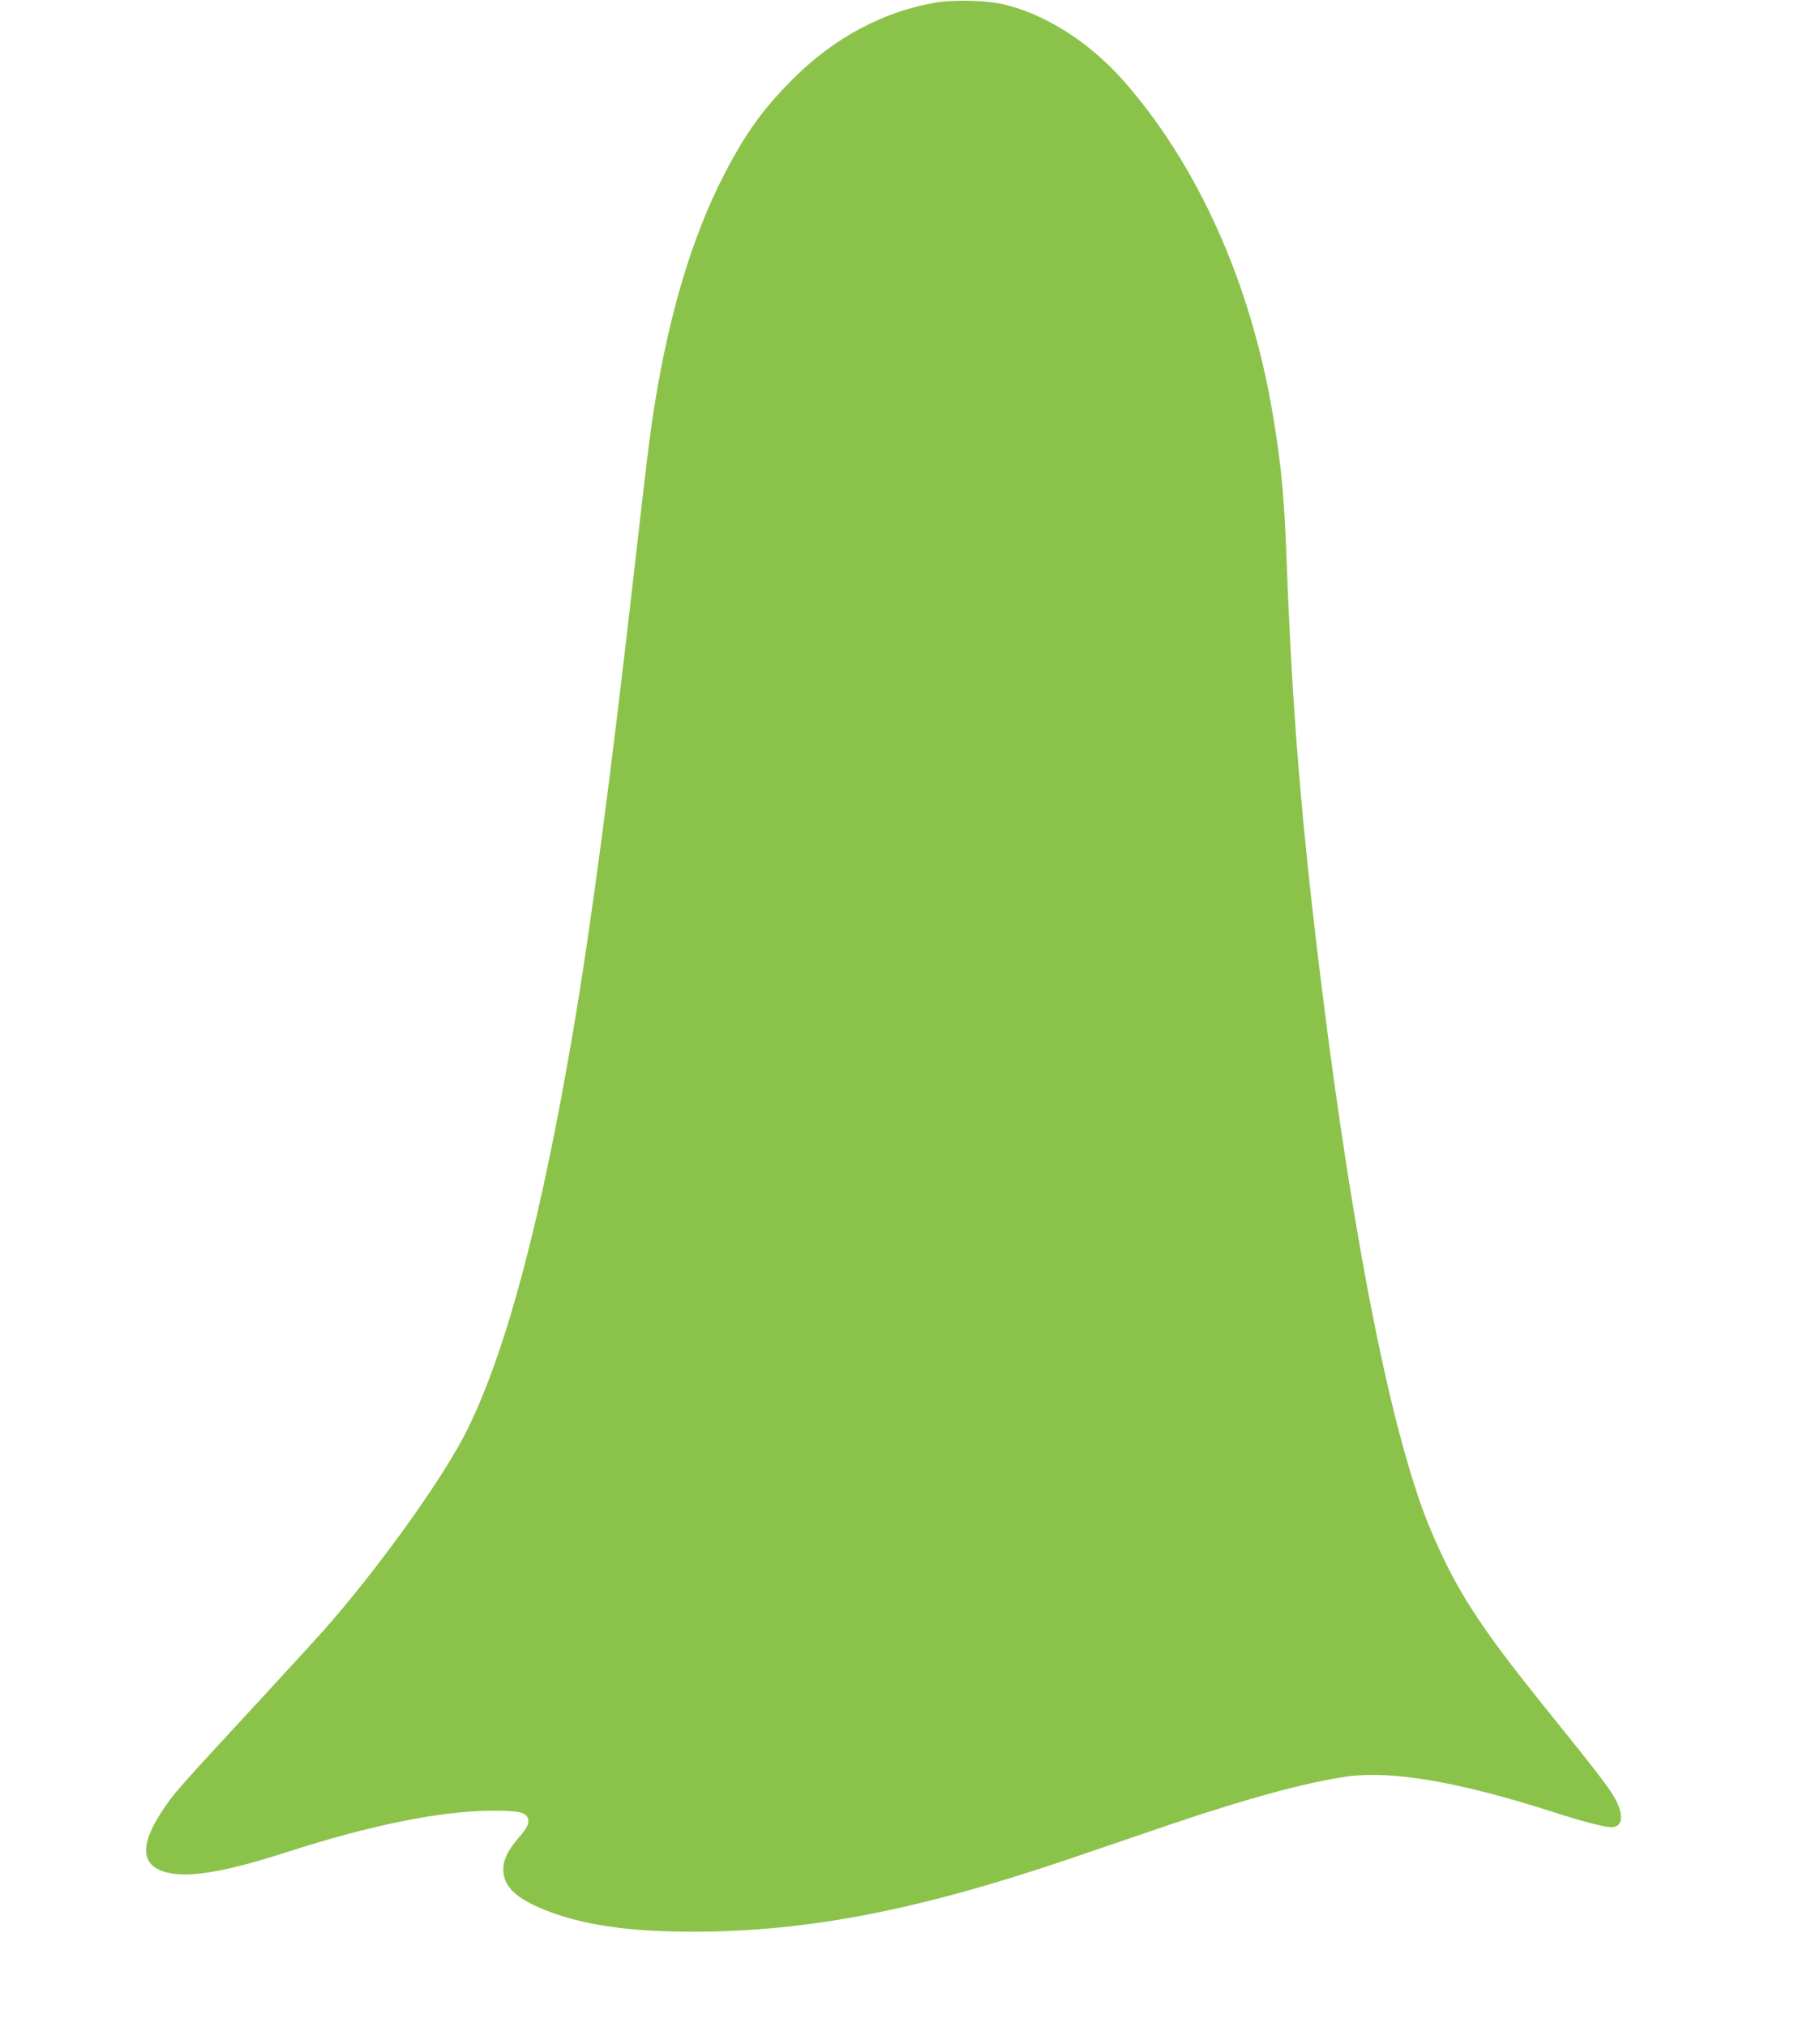 <?xml version="1.0" standalone="no"?>
<!DOCTYPE svg PUBLIC "-//W3C//DTD SVG 20010904//EN"
 "http://www.w3.org/TR/2001/REC-SVG-20010904/DTD/svg10.dtd">
<svg version="1.0" xmlns="http://www.w3.org/2000/svg"
 width="1150pt" height="1280pt" viewBox="0 0 1150 1280"
 preserveAspectRatio="xMidYMid meet">
<g transform="translate(0,1280) scale(0.1,-0.1)"
fill="#8bc34a" stroke="none">
<path d="M5920 12785 c-333 -55 -646 -221 -906 -480 -190 -189 -302 -344 -437
-605 -200 -385 -349 -879 -441 -1460 -31 -192 -49 -344 -126 -1020 -152 -1336
-273 -2252 -390 -2940 -203 -1192 -418 -2000 -665 -2505 -137 -280 -510 -807
-853 -1207 -50 -59 -230 -256 -399 -439 -607 -657 -597 -646 -672 -757 -155
-230 -143 -363 37 -401 143 -30 371 11 752 134 518 167 957 256 1275 259 181
1 231 -9 241 -51 8 -32 -3 -56 -65 -127 -63 -74 -91 -133 -91 -191 0 -108 77
-183 266 -259 237 -94 525 -136 939 -136 722 1 1419 136 2375 461 179 61 467
159 640 218 480 163 873 269 1118 302 282 37 702 -35 1283 -221 195 -63 337
-100 380 -100 67 0 81 63 34 162 -32 67 -102 160 -466 611 -401 498 -547 725
-704 1093 -242 567 -489 1790 -694 3444 -127 1022 -186 1742 -221 2685 -15
405 -34 609 -86 918 -138 836 -477 1591 -953 2126 -216 242 -502 421 -766 477
-101 22 -302 26 -405 9z"/>
</g>
</svg>
